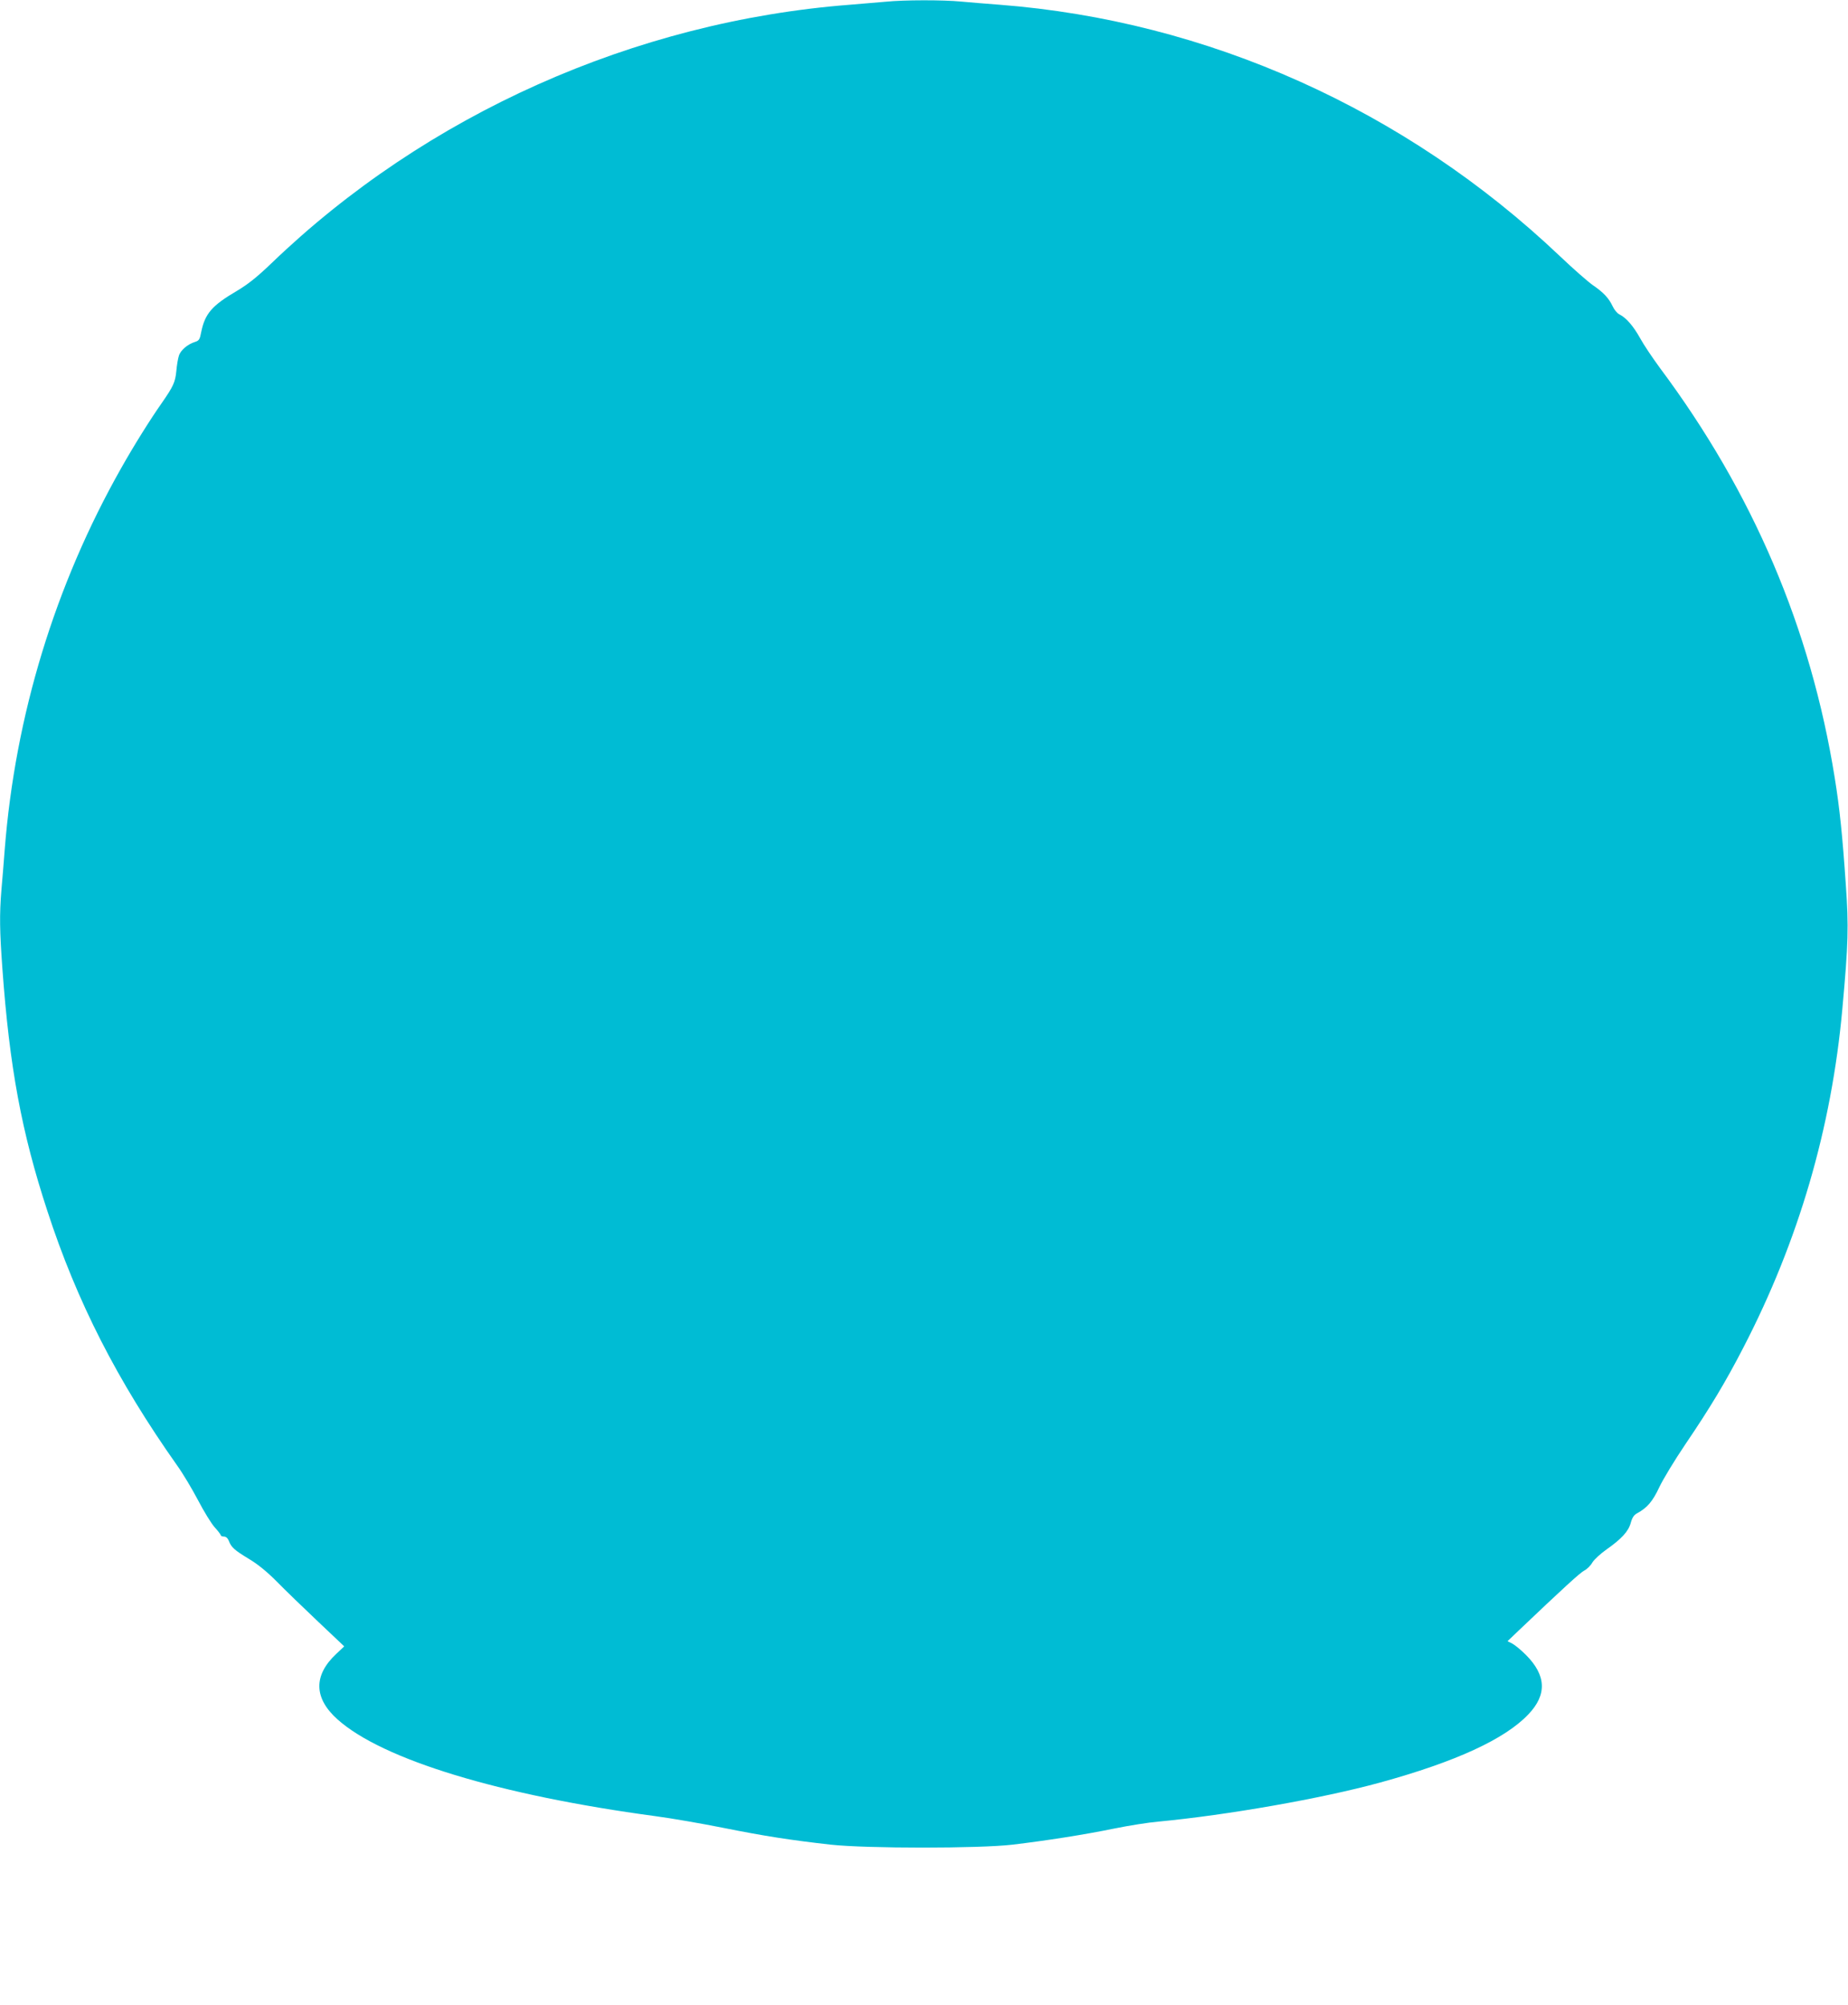 <?xml version="1.0" standalone="no"?>
<!DOCTYPE svg PUBLIC "-//W3C//DTD SVG 20010904//EN"
 "http://www.w3.org/TR/2001/REC-SVG-20010904/DTD/svg10.dtd">
<svg version="1.0" xmlns="http://www.w3.org/2000/svg"
 width="1180pt" height="1280pt" viewBox="0 0 1180 1280"
 preserveAspectRatio="xMidYMid meet">
<g transform="translate(0,1280) scale(0.1,-0.1)"
fill="#00bcd4" stroke="none">
<path d="M5655 12789 c-44 -4 -145 -12 -225 -19 -1378 -106 -2710 -701 -3698
-1652 -91 -87 -147 -132 -219 -175 -159 -93 -204 -145 -228 -262 -9 -48 -14
-56 -40 -64 -48 -15 -93 -54 -103 -89 -6 -18 -13 -61 -16 -96 -7 -72 -19 -98
-91 -202 -76 -108 -181 -276 -262 -420 -422 -746 -676 -1579 -743 -2435 -6
-77 -15 -193 -21 -257 -13 -160 -11 -262 6 -499 46 -636 123 -1048 287 -1549
189 -581 448 -1087 829 -1626 36 -50 95 -149 133 -221 38 -73 86 -151 107
-174 22 -24 39 -47 39 -51 0 -4 9 -8 20 -8 13 0 24 -10 31 -27 16 -42 35 -59
129 -116 57 -34 117 -83 180 -147 52 -53 170 -167 261 -253 l167 -158 -50 -47
c-148 -138 -145 -284 8 -420 287 -256 1032 -483 2029 -617 105 -14 300 -48
435 -75 260 -52 427 -78 685 -107 232 -25 946 -25 1160 0 217 26 455 63 650
103 94 19 220 39 280 44 443 42 1042 147 1415 249 485 133 800 278 950 437
119 125 113 249 -17 379 -31 31 -70 63 -87 72 l-30 15 70 67 c286 272 393 370
420 384 18 9 41 32 52 52 12 19 52 56 89 82 98 69 141 116 156 171 9 33 20 50
41 61 64 35 99 76 141 166 23 49 98 173 167 275 156 230 256 396 369 615 353
681 564 1403 633 2165 38 417 41 523 22 792 -21 309 -39 486 -71 684 -153 954
-522 1819 -1116 2615 -47 64 -105 150 -127 191 -43 77 -89 130 -132 151 -14 7
-33 30 -43 52 -24 51 -58 88 -127 135 -30 21 -125 104 -210 185 -985 935
-2251 1503 -3580 1605 -80 6 -189 15 -243 20 -113 11 -365 11 -482 -1z"/>
</g>
</svg>
